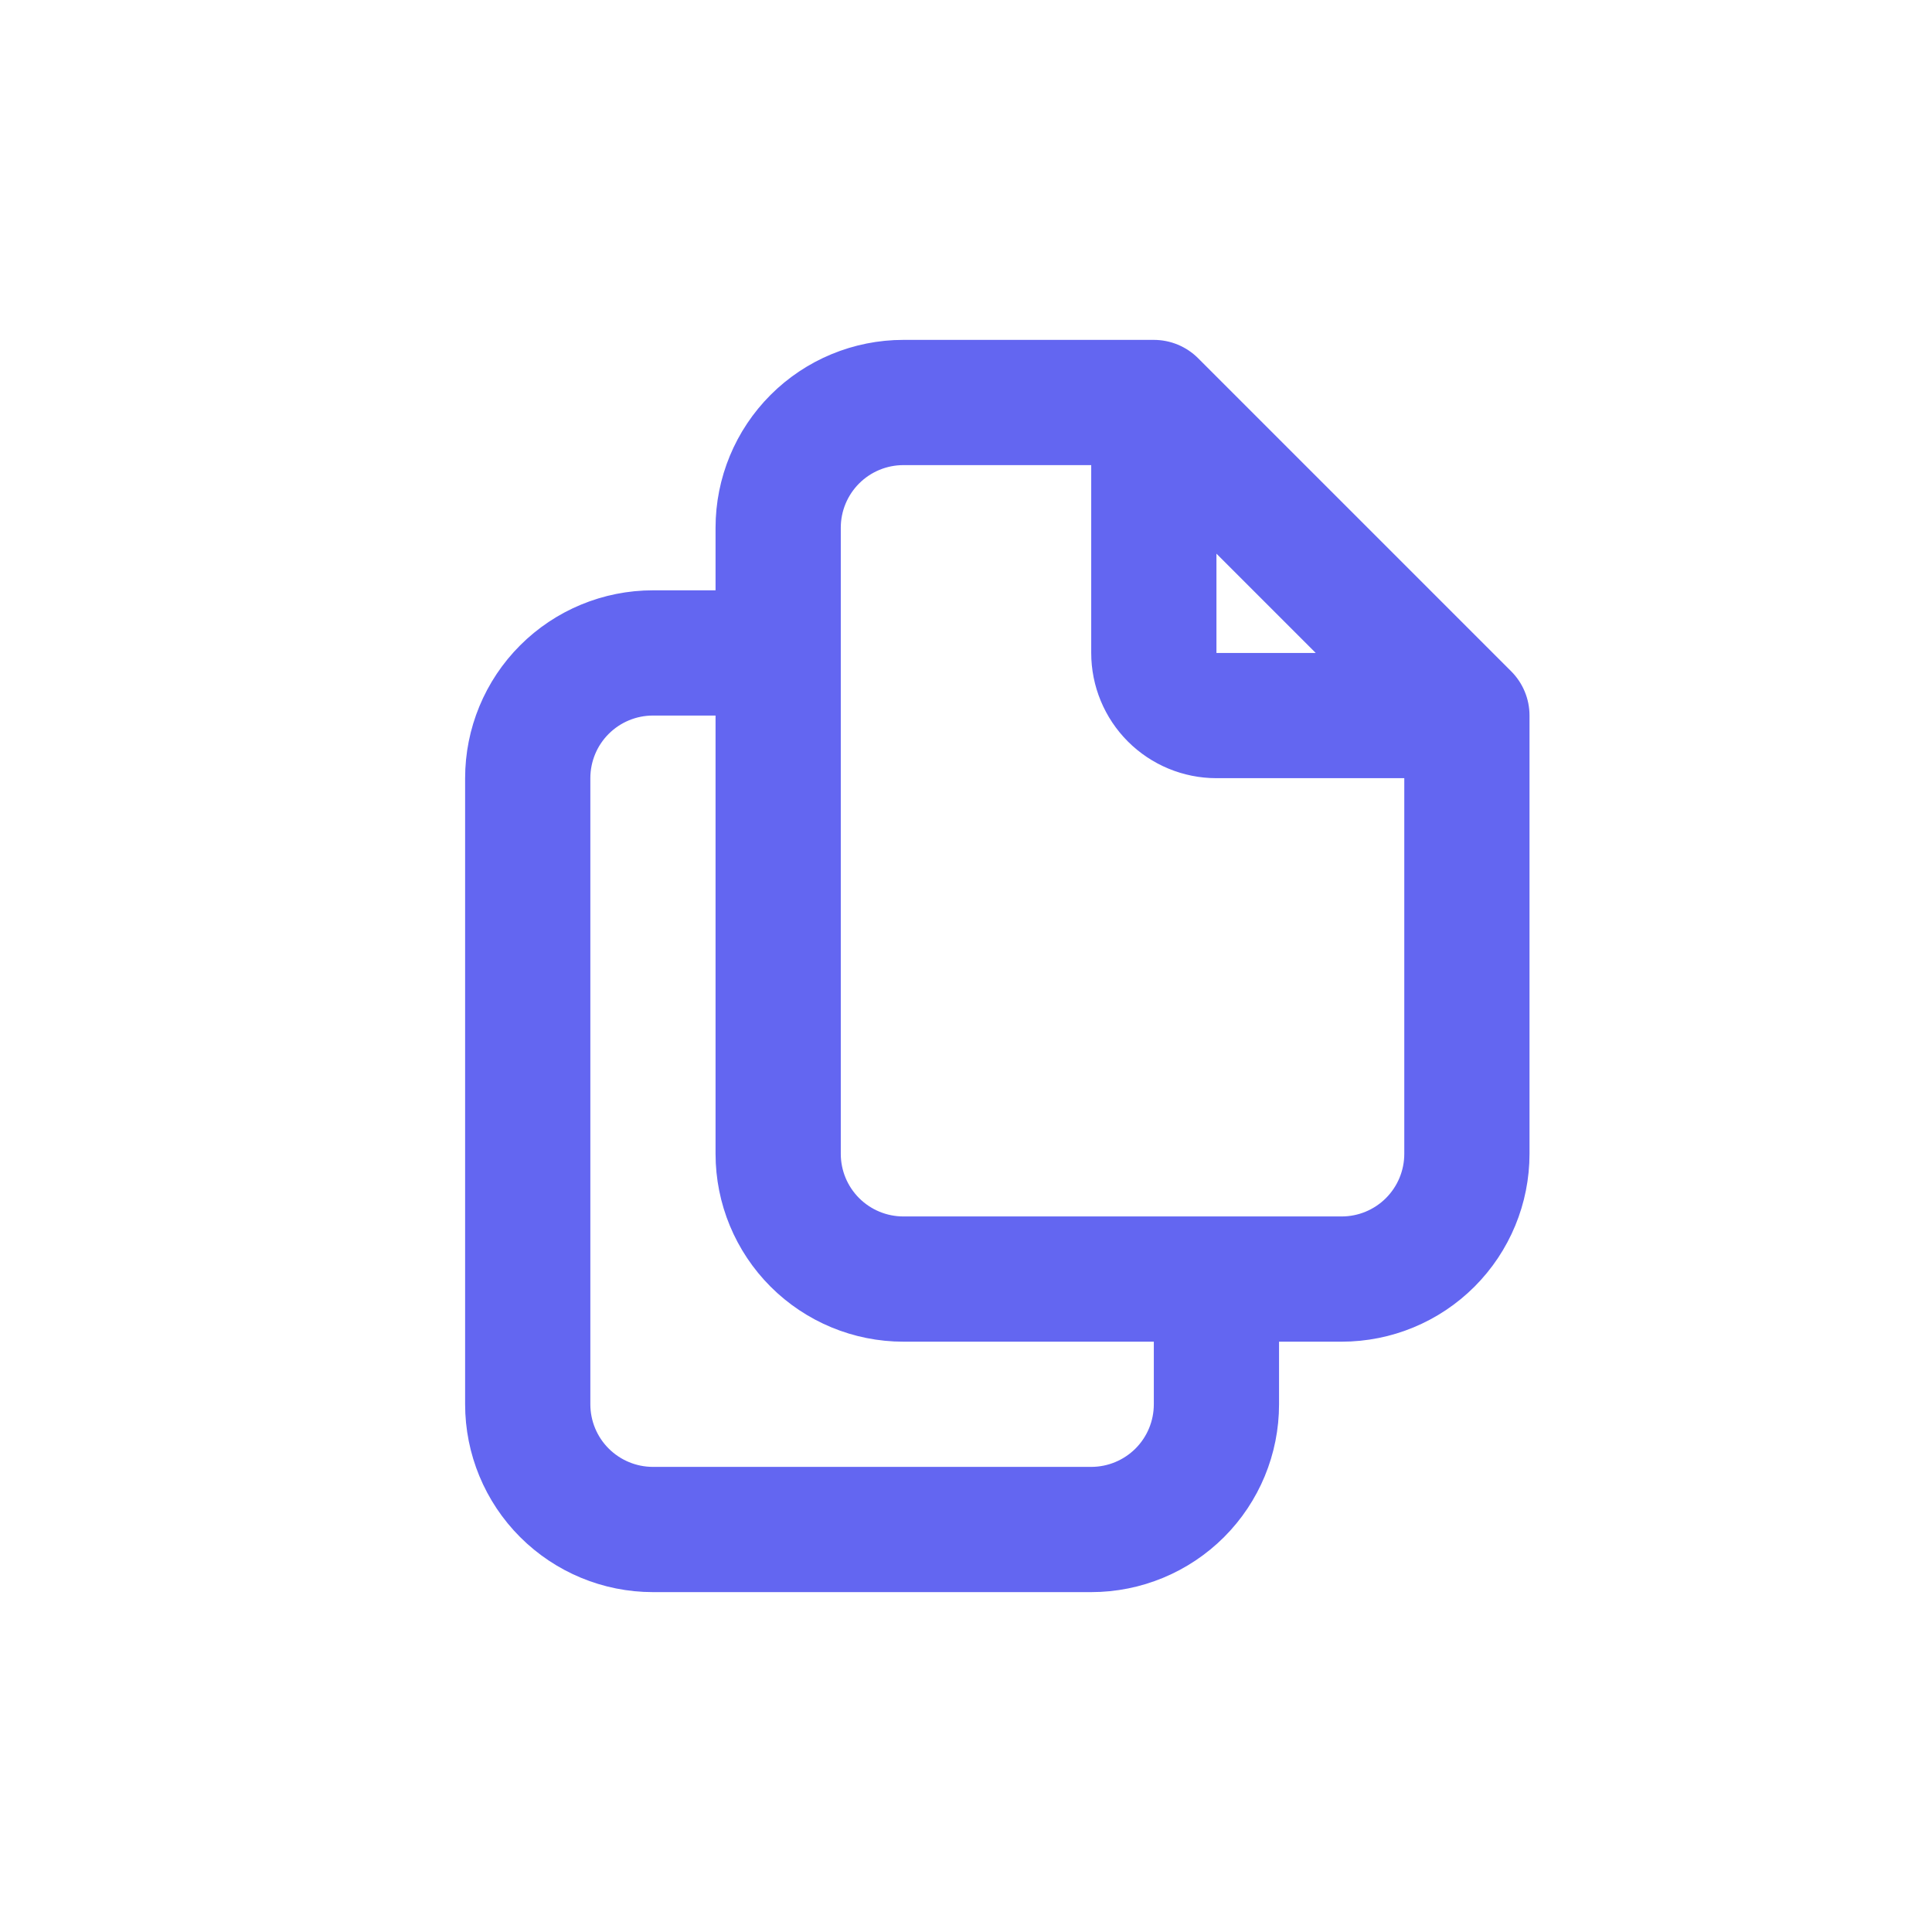 <svg width="72" height="72" viewBox="0 0 72 72" fill="none" xmlns="http://www.w3.org/2000/svg">
<path d="M43 15V24.333C43 24.952 43.246 25.546 43.683 25.983C44.121 26.421 44.715 26.667 45.333 26.667H54.667M43 15H33.667C32.429 15 31.242 15.492 30.367 16.367C29.492 17.242 29 18.429 29 19.667V43C29 44.238 29.492 45.425 30.367 46.3C31.242 47.175 32.429 47.667 33.667 47.667H50C51.238 47.667 52.425 47.175 53.3 46.3C54.175 45.425 54.667 44.238 54.667 43V26.667M43 15L54.667 26.667M45.333 47.667V52.333C45.333 53.571 44.842 54.758 43.967 55.633C43.091 56.508 41.904 57 40.667 57H24.333C23.096 57 21.909 56.508 21.034 55.633C20.158 54.758 19.667 53.571 19.667 52.333V29C19.667 27.762 20.158 26.575 21.034 25.7C21.909 24.825 23.096 24.333 24.333 24.333H29" stroke="#6366F1" stroke-width="4.667" stroke-linecap="round" stroke-linejoin="round"/>
</svg>
